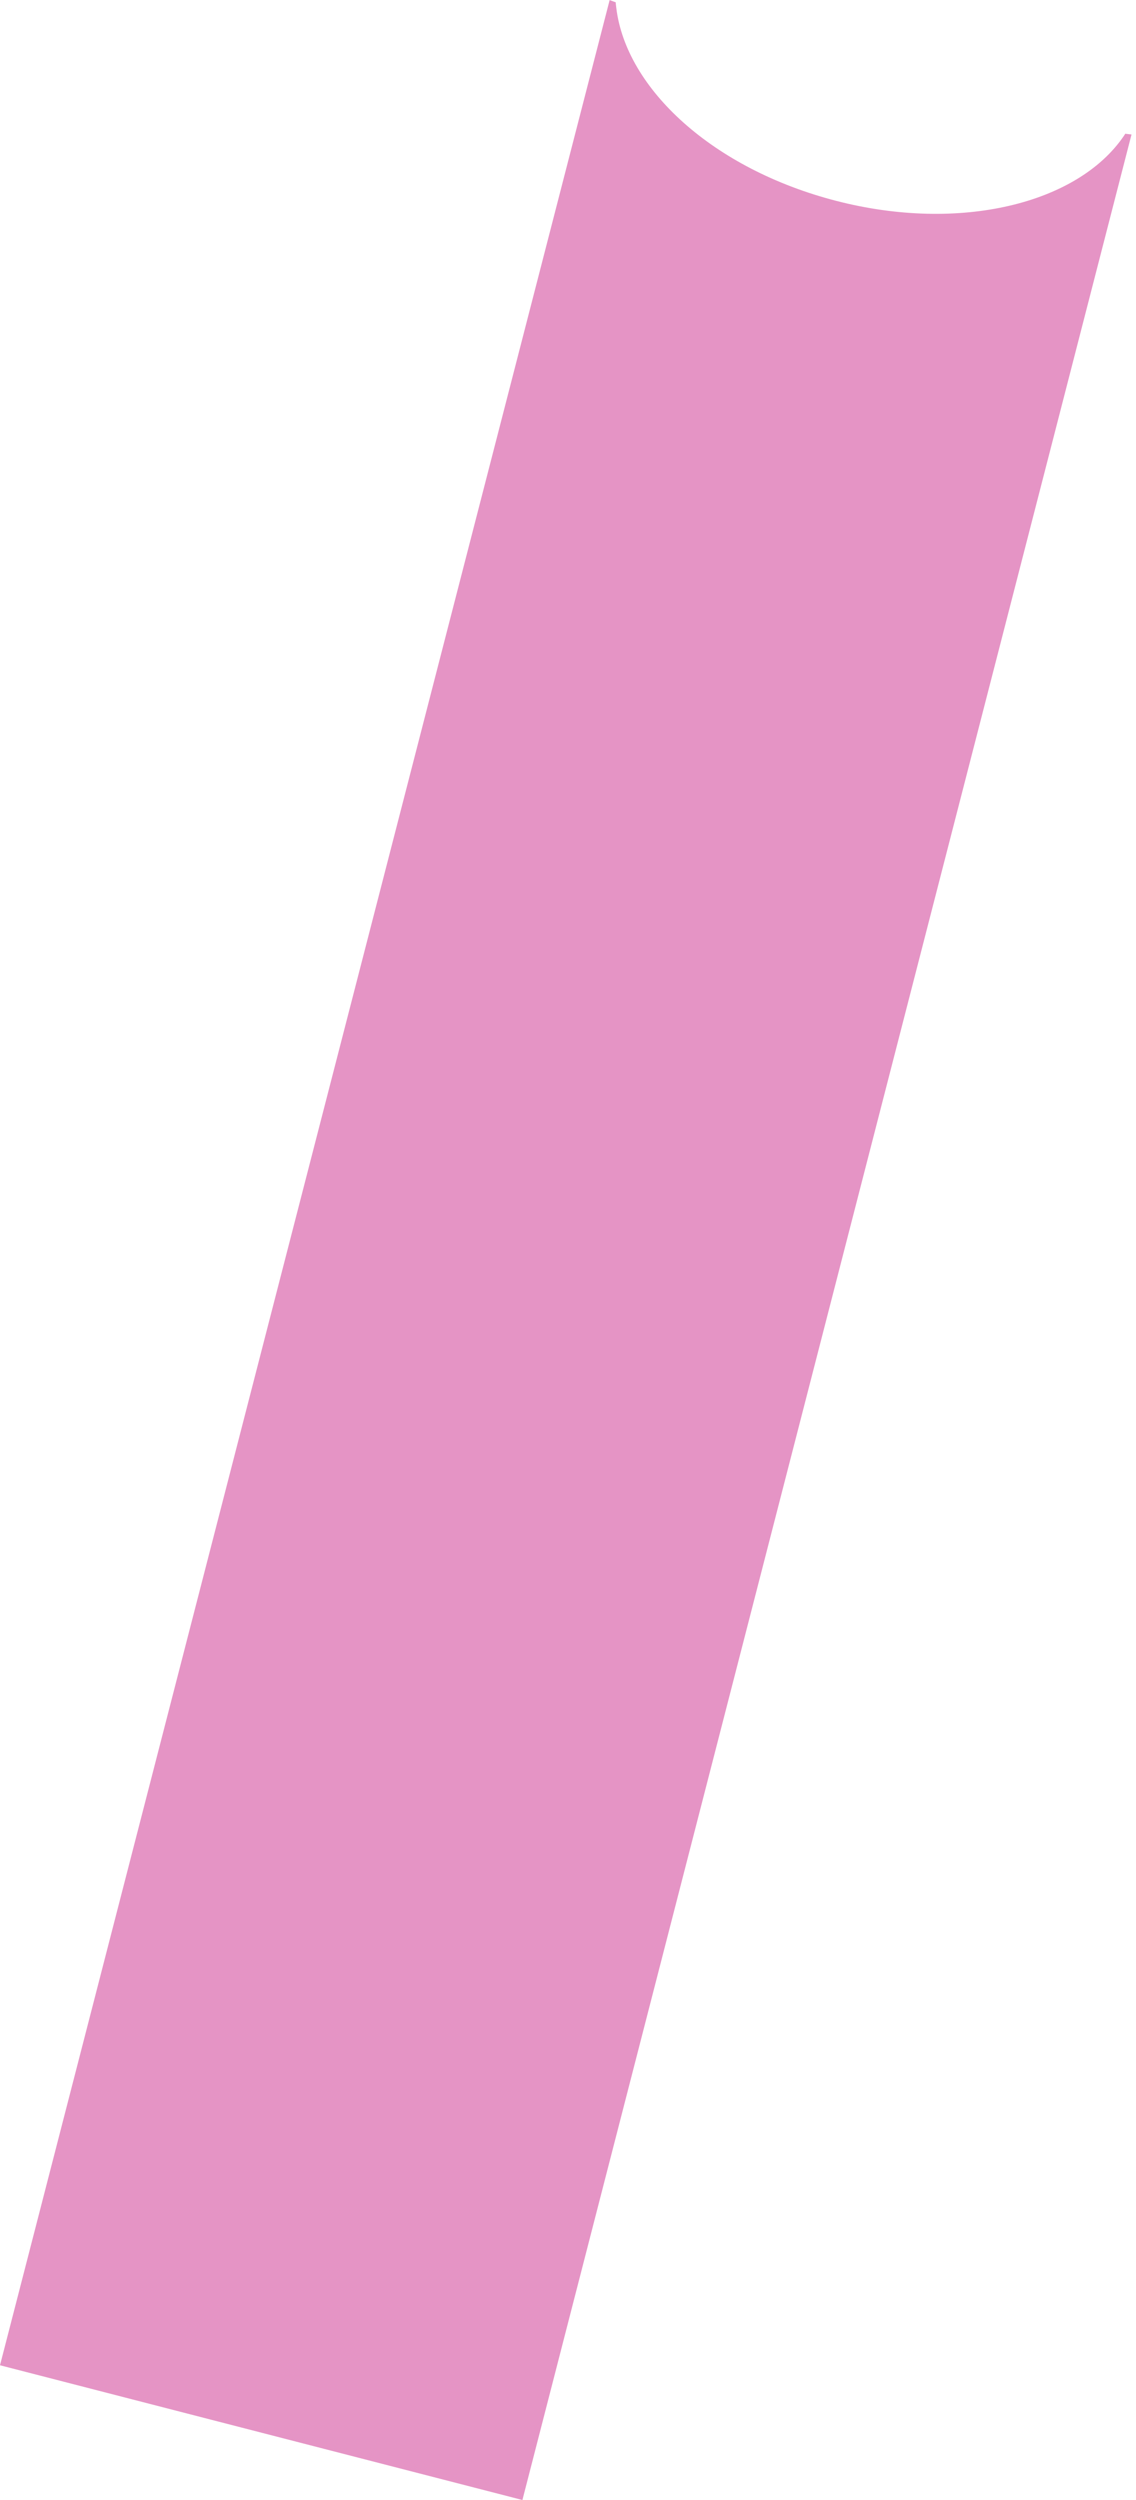 <svg width="55" height="121" viewBox="0 0 55 121" fill="none" xmlns="http://www.w3.org/2000/svg">
<path d="M29.517 -3.36551e-05L-8.73055e-06 114.479L25.293 121L54.783 6.509L54.477 6.472C54.461 6.511 54.435 6.54 54.413 6.577C52.176 9.866 46.471 11.265 40.491 9.723C34.512 8.181 30.309 4.294 29.838 0.38C29.83 0.293 29.812 0.197 29.81 0.112L29.521 0.007L29.517 -3.36551e-05Z" fill="#E594C5"/>
</svg>
